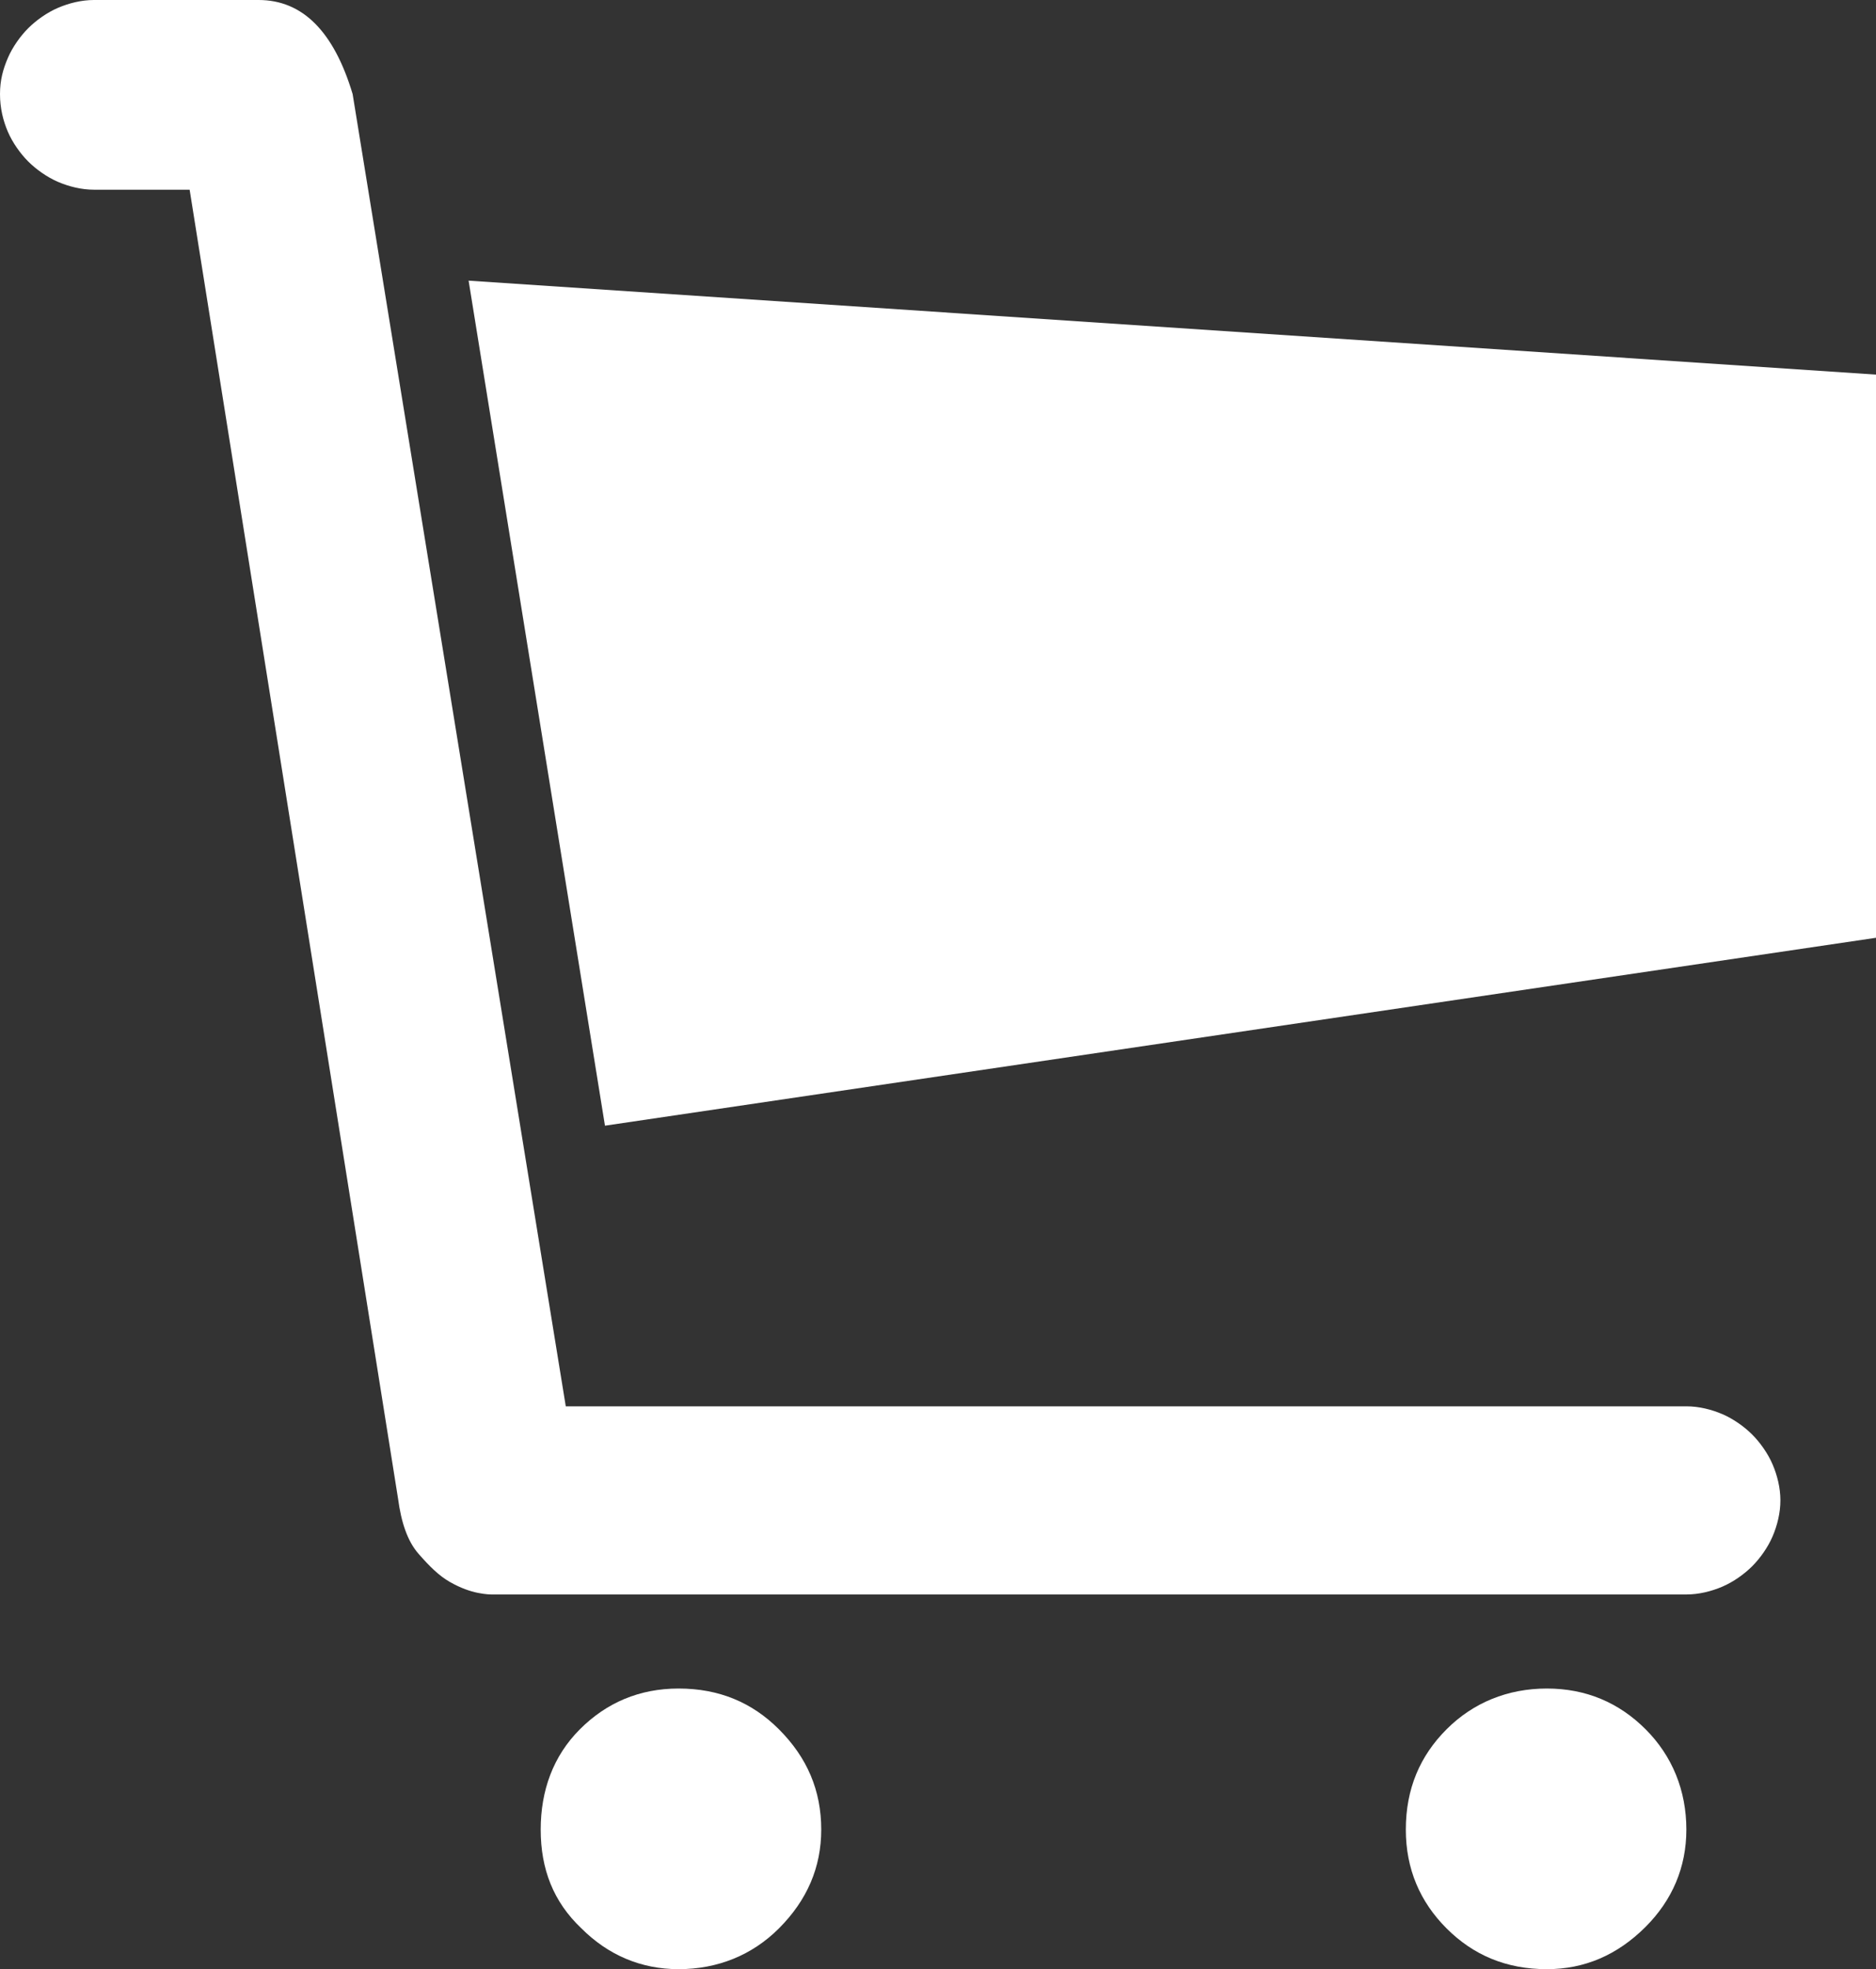 <?xml version="1.0" encoding="utf-8"?>
<!-- Generator: Adobe Illustrator 22.1.0, SVG Export Plug-In . SVG Version: 6.00 Build 0)  -->
<svg version="1.1" id="レイヤー_1" xmlns="http://www.w3.org/2000/svg" xmlns:xlink="http://www.w3.org/1999/xlink" x="0px"
	 y="0px" viewBox="0 0 119.7 125.6" style="enable-background:new 0 0 119.7 125.6;" xml:space="preserve">
<rect x="0" y="0" width="119.7" height="125.6" fill="#333333" stroke="none"/>
<style type="text/css">
	.st0{fill:#FFFFFF;}
</style>
<g>
	<path class="st0" d="M16.5,0c2.8,0,4.8,2,6,6l13.6,83.7h71.5c0.8,0,1.6,0.2,2.3,0.5c0.7,0.3,1.4,0.8,1.9,1.3s1,1.2,1.3,1.9
		c0.3,0.7,0.5,1.5,0.5,2.3c0,0.8-0.2,1.6-0.5,2.3c-0.3,0.7-0.8,1.4-1.3,1.9c-0.5,0.5-1.2,1-1.9,1.3c-0.7,0.3-1.5,0.5-2.3,0.5H31.4
		c-0.1,0-0.4,0-0.9-0.1c-0.5-0.1-1.1-0.3-1.8-0.7c-0.7-0.4-1.3-1-2-1.8s-1.1-2-1.3-3.5L12.1,12.1H6c-0.8,0-1.6-0.2-2.3-0.5
		c-0.7-0.3-1.4-0.8-1.9-1.3c-0.5-0.5-1-1.2-1.3-1.9C0.2,7.7,0,6.9,0,6s0.2-1.6,0.5-2.3C0.8,3,1.3,2.3,1.8,1.8c0.5-0.5,1.2-1,1.9-1.3
		C4.4,0.2,5.2,0,6,0H16.5z M29.9,17.9l89.9,6v35.9L38.6,71.8L29.9,17.9z M34.5,116.7c0-2.5,0.8-4.7,2.5-6.4c1.7-1.7,3.8-2.6,6.3-2.6
		c2.6,0,4.7,0.9,6.4,2.6c1.8,1.8,2.7,3.9,2.7,6.4c0,2.4-0.9,4.5-2.7,6.3c-1.7,1.7-3.9,2.6-6.4,2.6c-2.4,0-4.5-0.9-6.2-2.6
		C35.3,121.3,34.5,119.2,34.5,116.7z M89.7,116.7c0-2.6,0.9-4.7,2.6-6.4s3.9-2.6,6.4-2.6c2.5,0,4.6,0.9,6.3,2.6
		c1.7,1.7,2.6,3.9,2.6,6.4c0,2.4-0.9,4.5-2.6,6.2c-1.8,1.8-3.9,2.7-6.3,2.7c-2.6,0-4.7-0.9-6.4-2.6
		C90.6,121.3,89.7,119.2,89.7,116.7z"/>
</g>
</svg>
